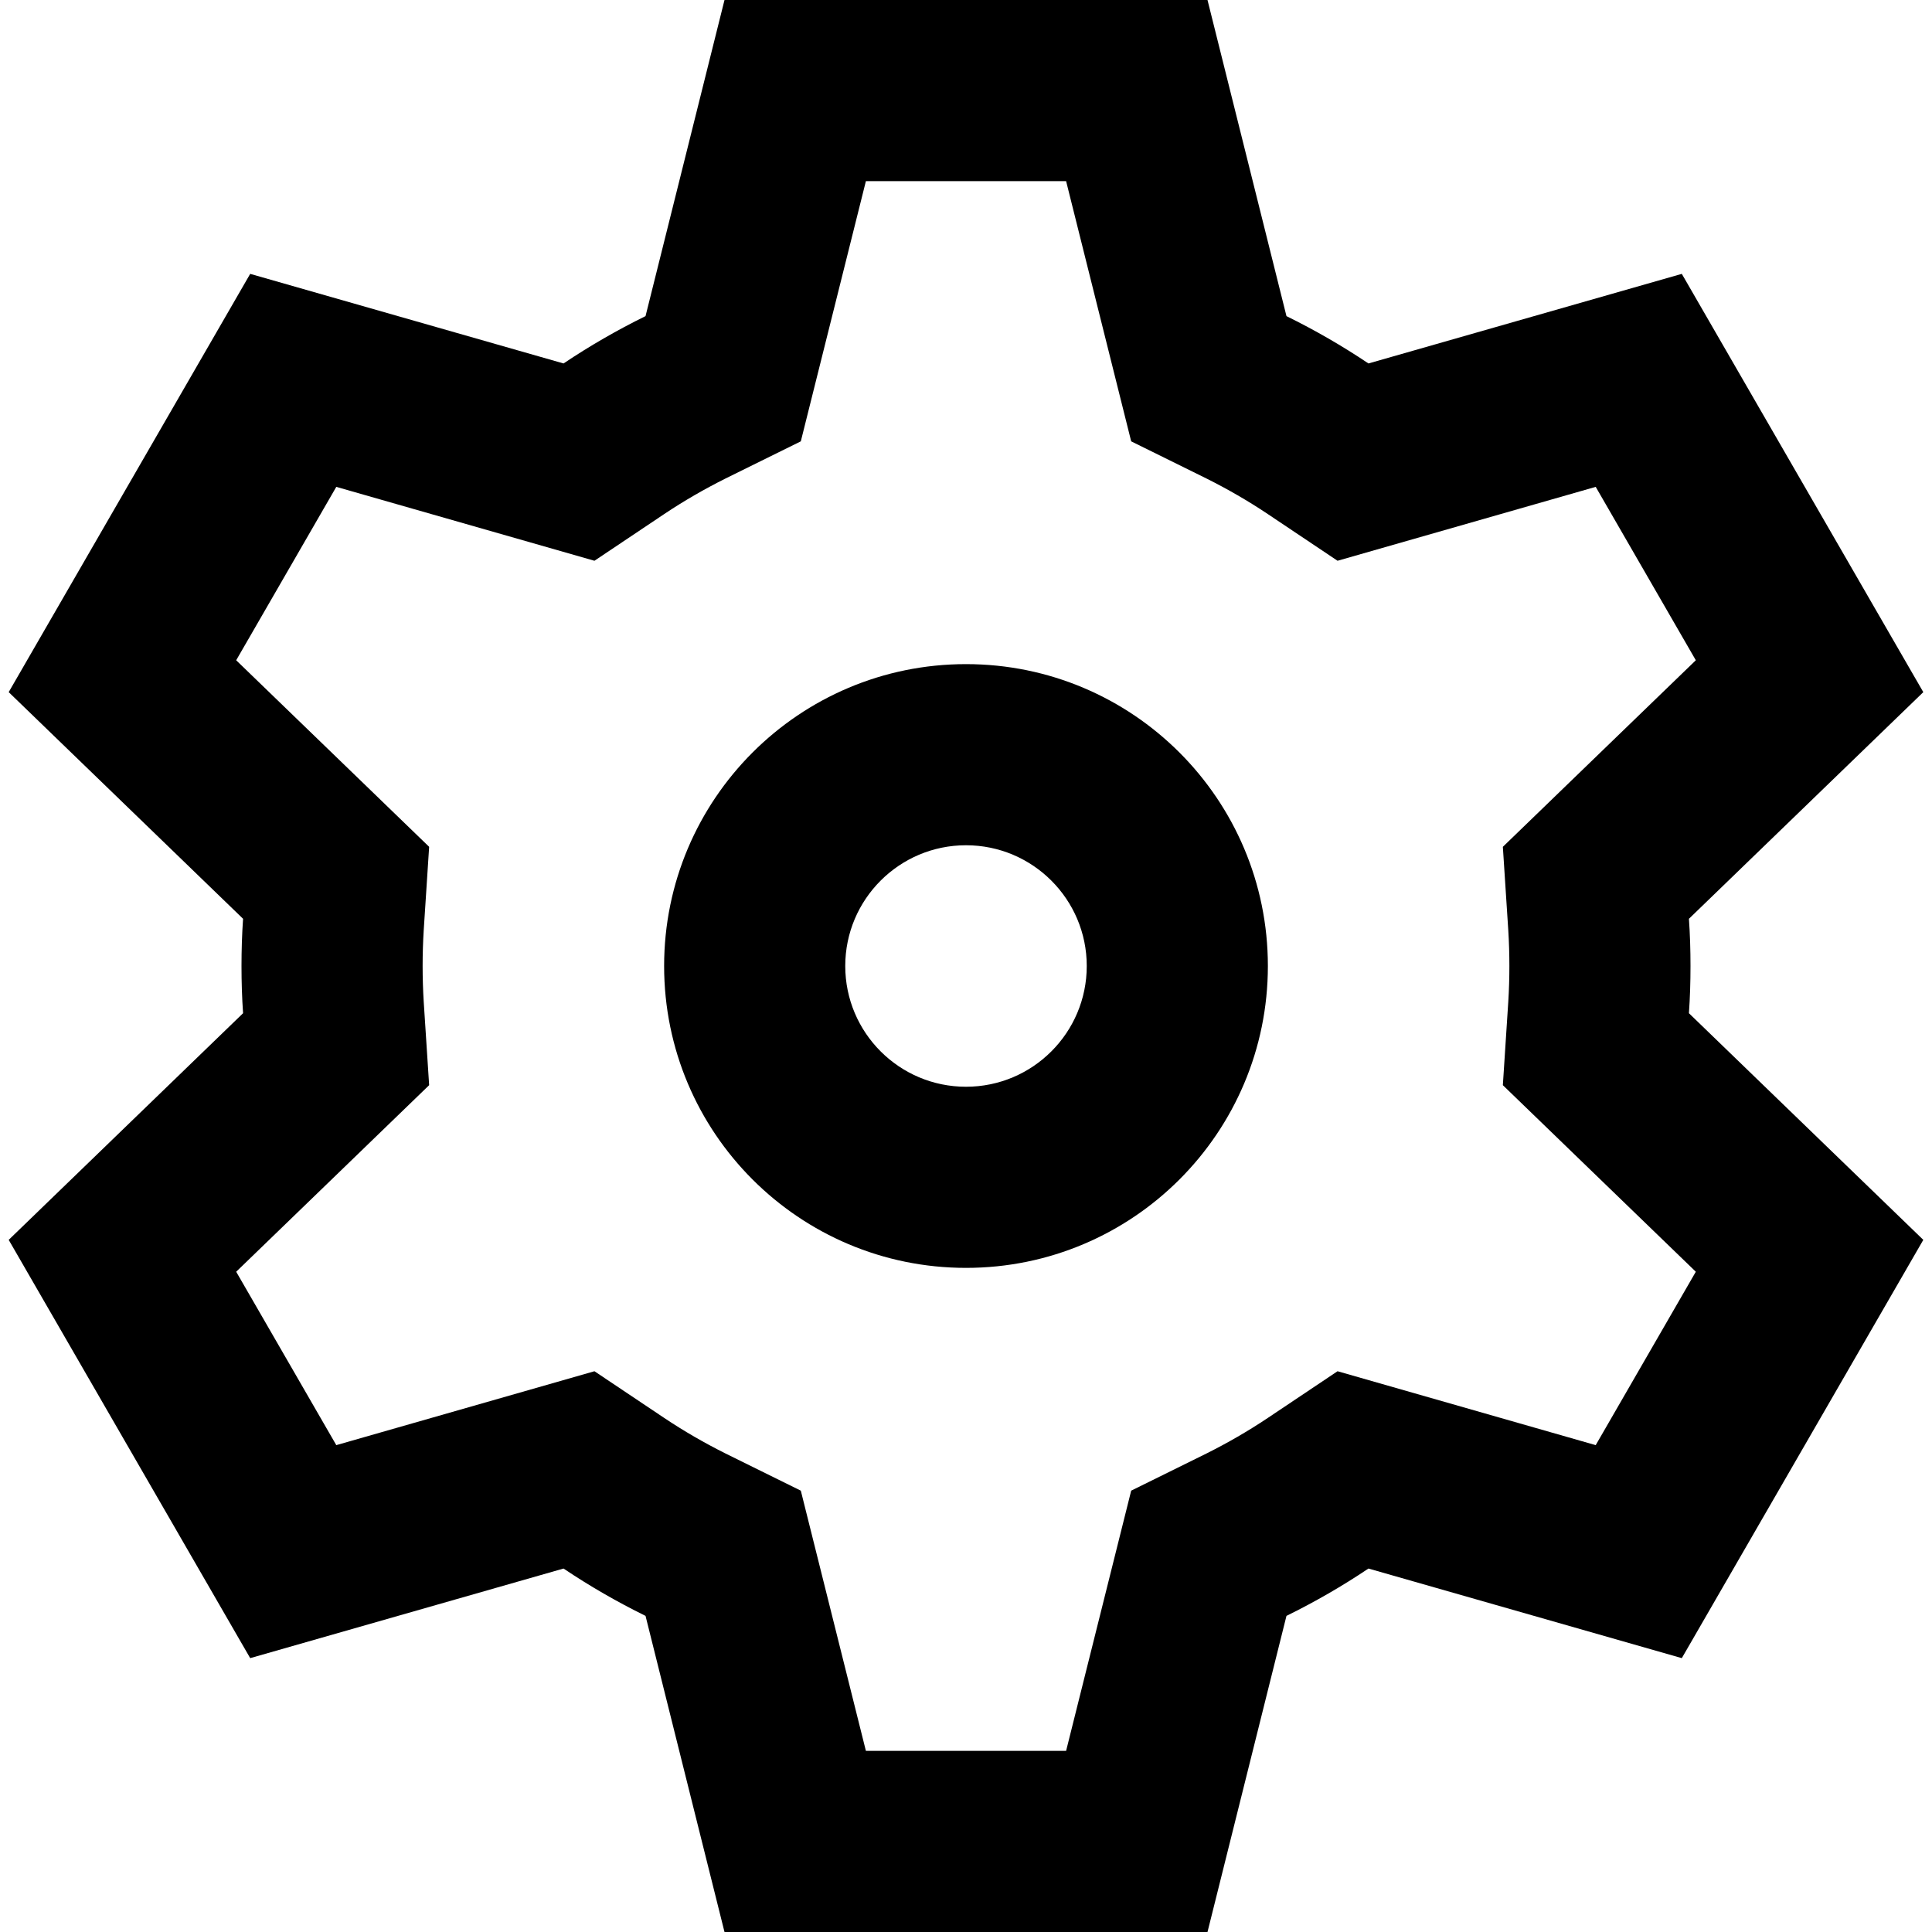<svg width="16" height="16" viewBox="0 0 16 16" fill="none" xmlns="http://www.w3.org/2000/svg">
<path fill-rule="evenodd" clip-rule="evenodd" d="M8 5.5C6.619 5.5 5.5 6.619 5.5 8C5.5 9.381 6.619 10.5 8 10.5C9.381 10.5 10.5 9.381 10.5 8C10.5 6.619 9.381 5.5 8 5.5ZM7 8C7 7.448 7.448 7 8 7C8.552 7 9 7.448 9 8C9 8.552 8.552 9 8 9C7.448 9 7 8.552 7 8Z" fill="black"/>
<path fill-rule="evenodd" clip-rule="evenodd" d="M10 0L10.654 2.618C10.89 2.734 11.117 2.865 11.333 3.01L13.928 2.268L15.928 5.732L13.987 7.609C13.996 7.738 14 7.869 14 8C14 8.132 13.996 8.262 13.987 8.391L15.928 10.268L13.928 13.732L11.333 12.99C11.117 13.135 10.89 13.266 10.654 13.382L10 16H6L5.346 13.382C5.11 13.266 4.883 13.135 4.667 12.99L2.072 13.732L0.072 10.268L2.013 8.391C2.004 8.262 2 8.132 2 8C2 7.869 2.004 7.738 2.013 7.609L0.072 5.732L2.072 2.268L4.667 3.01C4.883 2.865 5.11 2.734 5.346 2.618L6 0H10ZM13.215 4.032L14.044 5.468L12.446 7.013L12.491 7.705C12.497 7.802 12.5 7.901 12.5 8C12.5 8.099 12.497 8.198 12.491 8.295L12.446 8.987L14.044 10.532L13.215 11.968L11.077 11.356L10.499 11.743C10.336 11.852 10.166 11.95 9.99 12.038L9.368 12.345L8.829 14.5H7.171L6.632 12.345L6.01 12.038C5.834 11.95 5.664 11.852 5.501 11.743L4.923 11.356L2.785 11.968L1.956 10.532L3.554 8.987L3.509 8.295C3.503 8.198 3.5 8.099 3.5 8C3.5 7.901 3.503 7.802 3.509 7.705L3.554 7.013L1.956 5.468L2.785 4.032L4.923 4.644L5.501 4.257C5.664 4.148 5.834 4.05 6.01 3.962L6.632 3.655L7.171 1.5H8.829L9.368 3.655L9.99 3.962C10.166 4.05 10.336 4.148 10.499 4.257L11.077 4.644L13.215 4.032Z" fill="black"/>
</svg>
